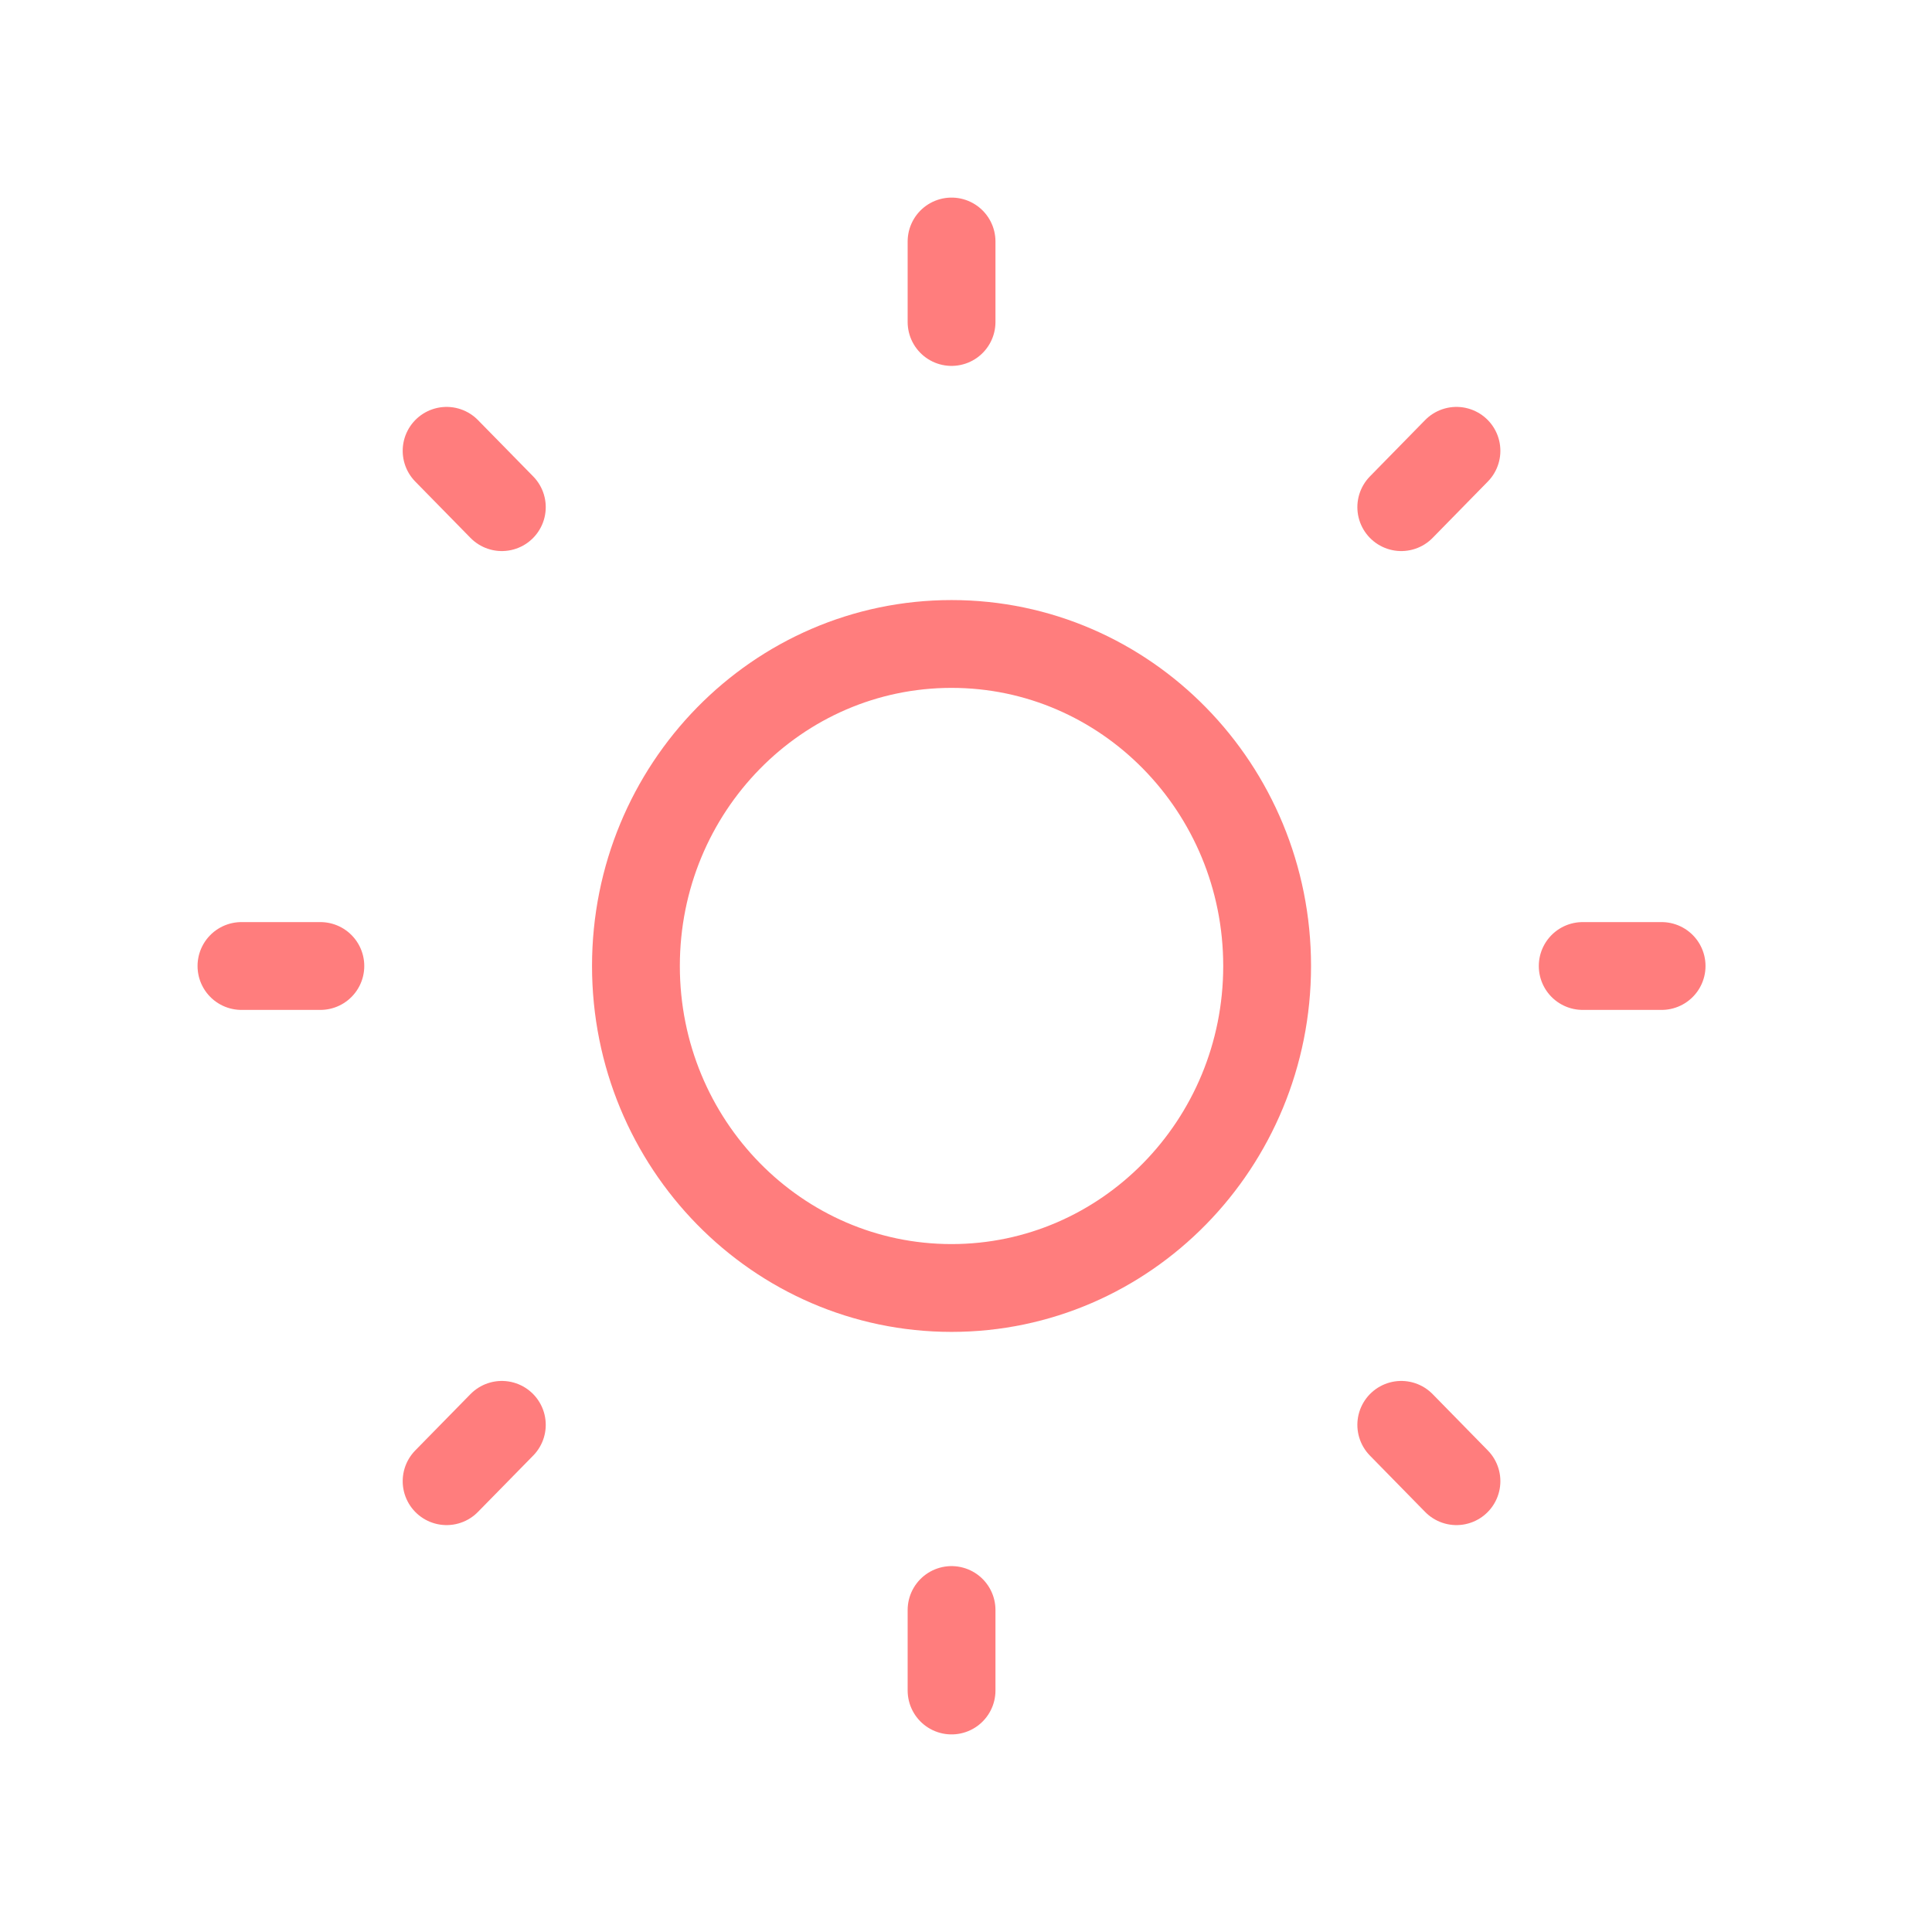 <?xml version="1.0" encoding="UTF-8"?>
<svg xmlns="http://www.w3.org/2000/svg" width="44" height="44" viewBox="0 0 44 44" fill="none">
  <g clip-path="url(#clip0_1_1769)">
    <path d="M21.671 29.333C25.64 29.333 28.858 26.05 28.858 22C28.858 17.95 25.64 14.666 21.671 14.666C17.701 14.666 14.483 17.95 14.483 22C14.483 26.05 17.701 29.333 21.671 29.333Z" stroke="#FF7D7D" stroke-width="2" stroke-linecap="round" stroke-linejoin="round"></path>
    <path d="M11.429 32.45L10.171 33.733M5.499 22H7.296H5.499ZM21.671 5.5V7.333V5.5ZM36.045 22H37.842H36.045ZM21.671 36.667V38.5V36.667ZM10.171 10.267L11.429 11.55L10.171 10.267ZM33.17 10.267L31.913 11.55L33.17 10.267ZM31.913 32.45L33.17 33.733L31.913 32.45Z" stroke="#FF7D7D" stroke-width="2" stroke-linecap="round" stroke-linejoin="round"></path>
  </g>
  <defs>
    <clipPath id="clip0_1_1769">
      <rect width="43.124" height="44" fill="white" transform="translate(0.108)"></rect>
    </clipPath>
  </defs>
</svg>
